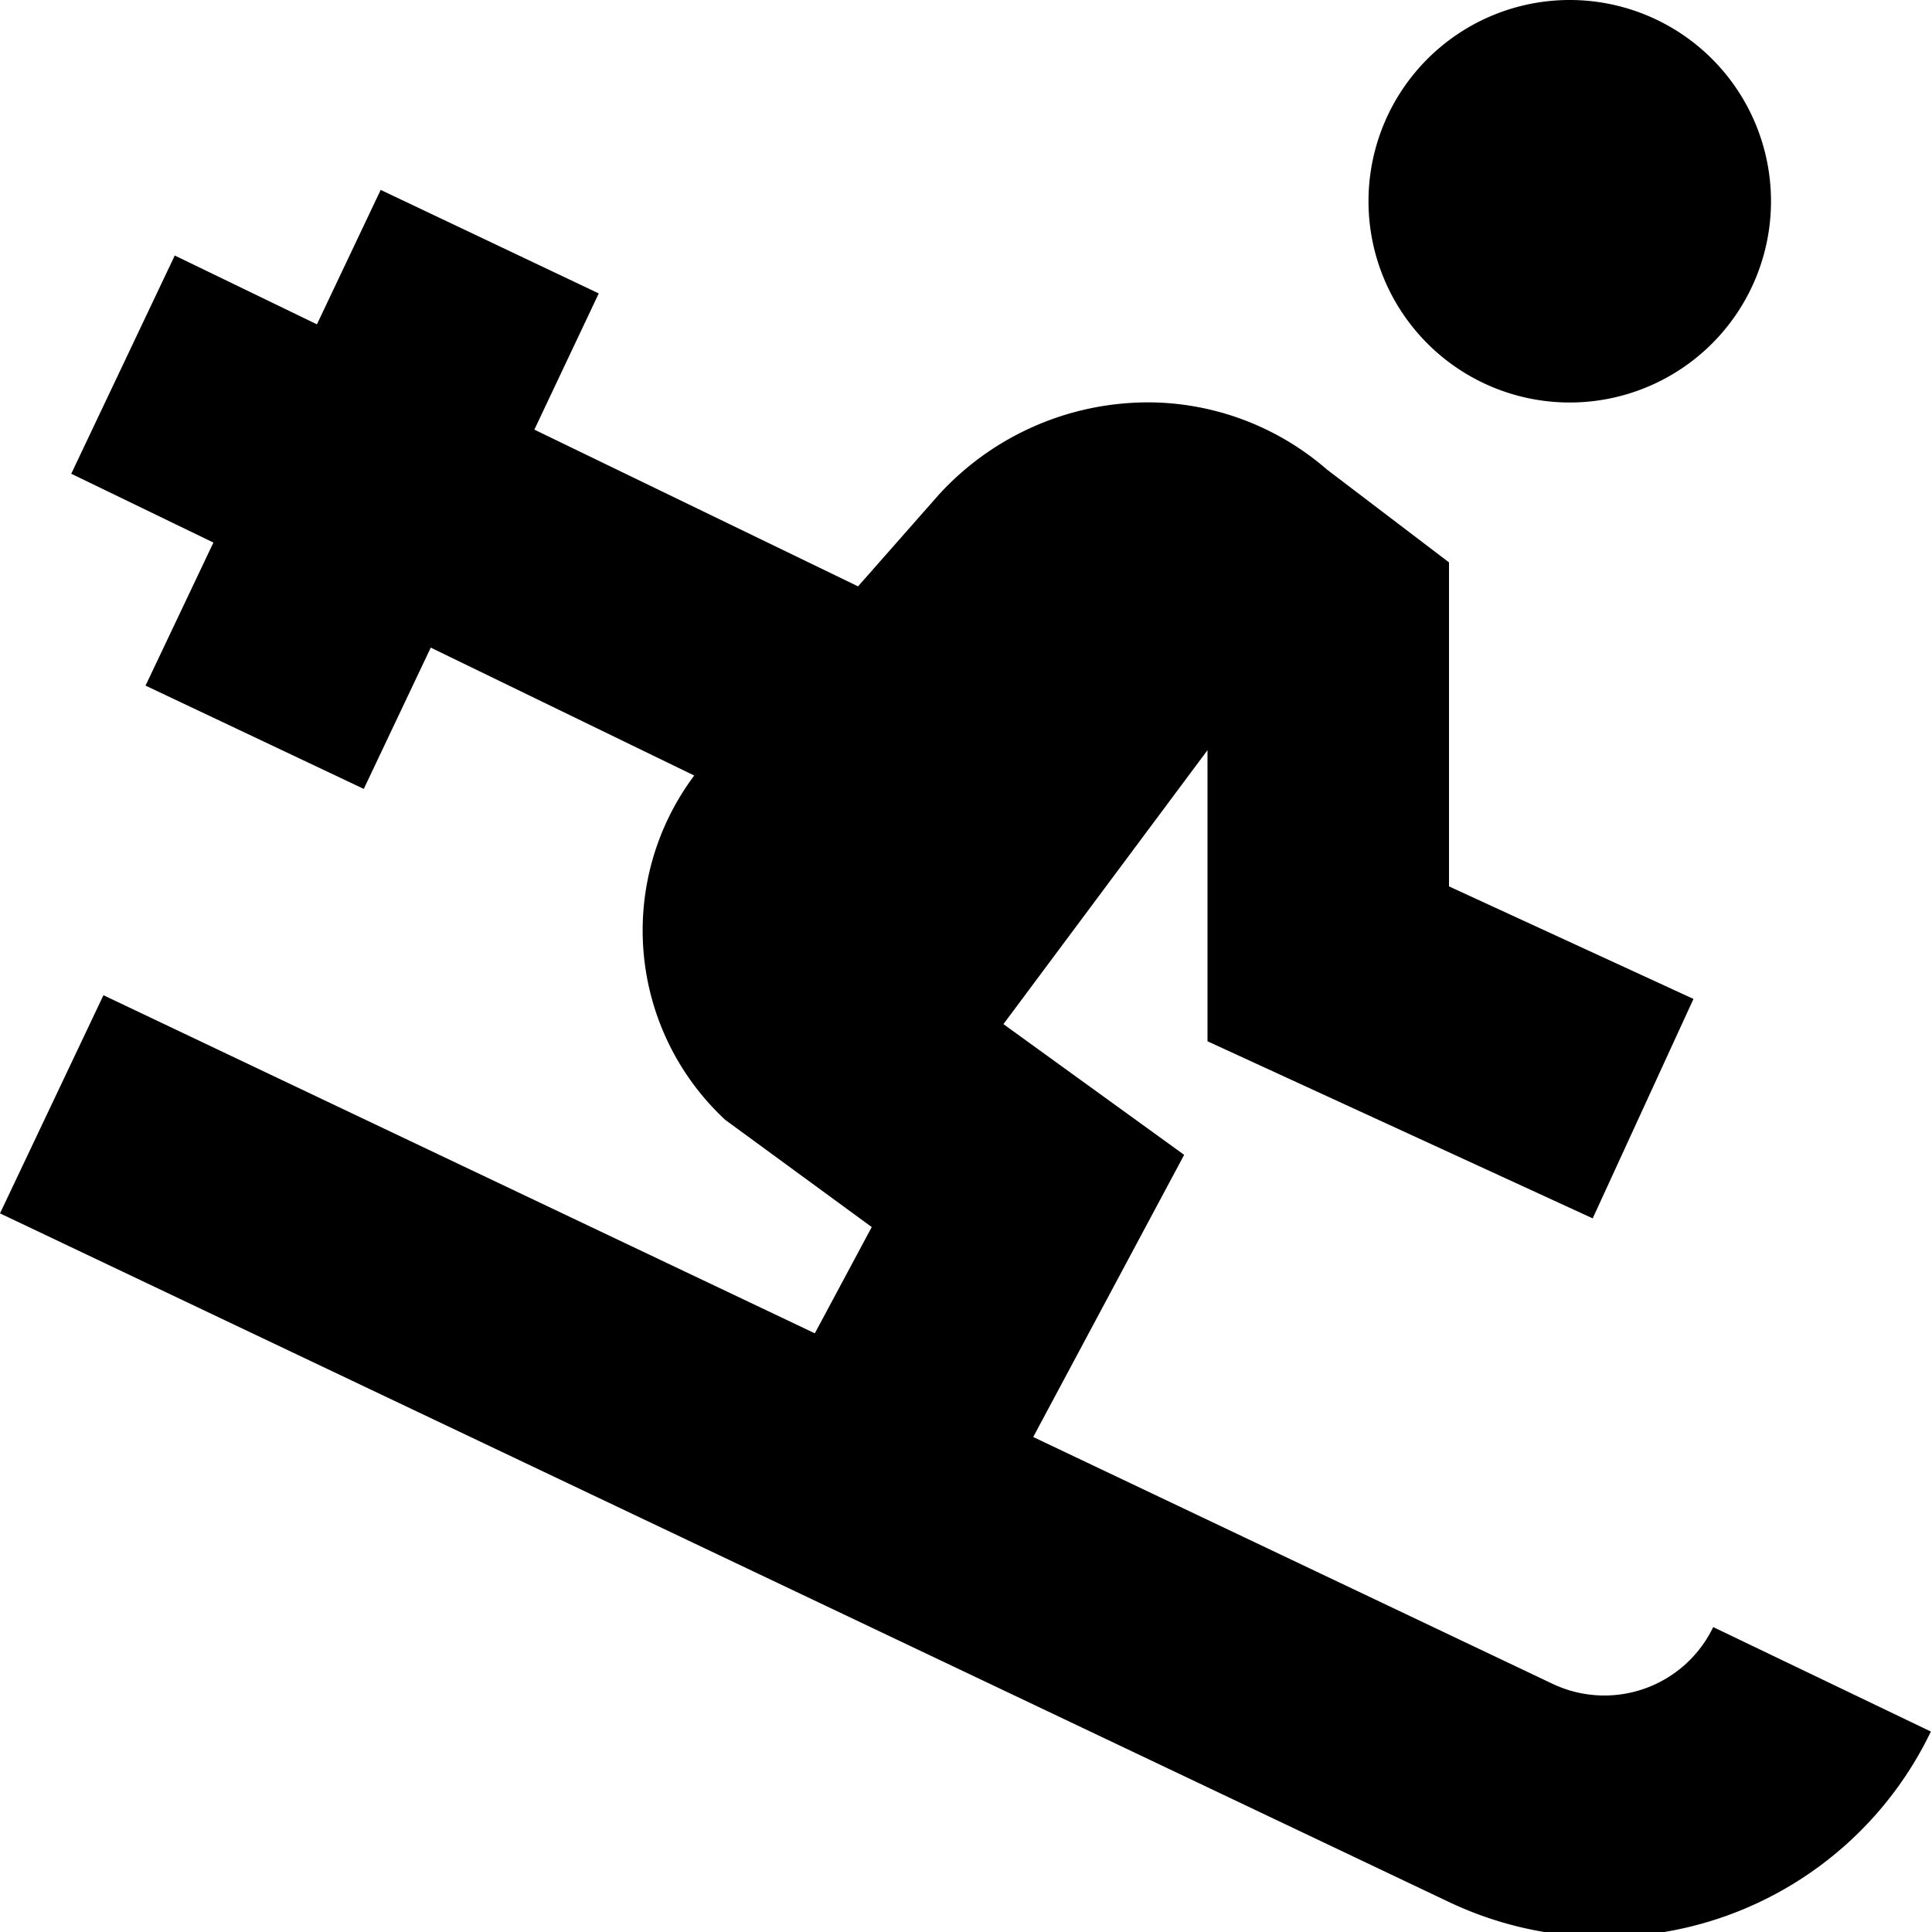 <?xml version="1.0" encoding="UTF-8"?>
<svg xmlns="http://www.w3.org/2000/svg" id="Layer_1" data-name="Layer 1" viewBox="0 0 24 24" width="512" height="512"><path d="M17,2.5A2.5,2.5,0,1,1,19.5,5,2.5,2.5,0,0,1,17,2.5Zm4.282,17.712a1.5,1.5,0,0,1-2.006.7l-6.441-3.061,1.875-3.505-2.245-1.624L15,9.319v3.616l4.785,2.2,1.252-2.726L18,11.011V6.986L16.484,5.833A3.4,3.4,0,0,0,14.367,5a3.524,3.524,0,0,0-2.7,1.14L10.659,7.284,6.638,5.337l.8-1.692L4.729,2.359l-.792,1.67L2.171,3.174.885,5.885l1.766.855L1.808,8.517,4.519,9.8l.832-1.755L8.624,9.634a3.211,3.211,0,0,0,.386,4.278l1.819,1.331-.707,1.32-8.837-4.2L0,15.073l17.986,8.548a4.5,4.5,0,0,0,6-2.111Z"/></svg>
